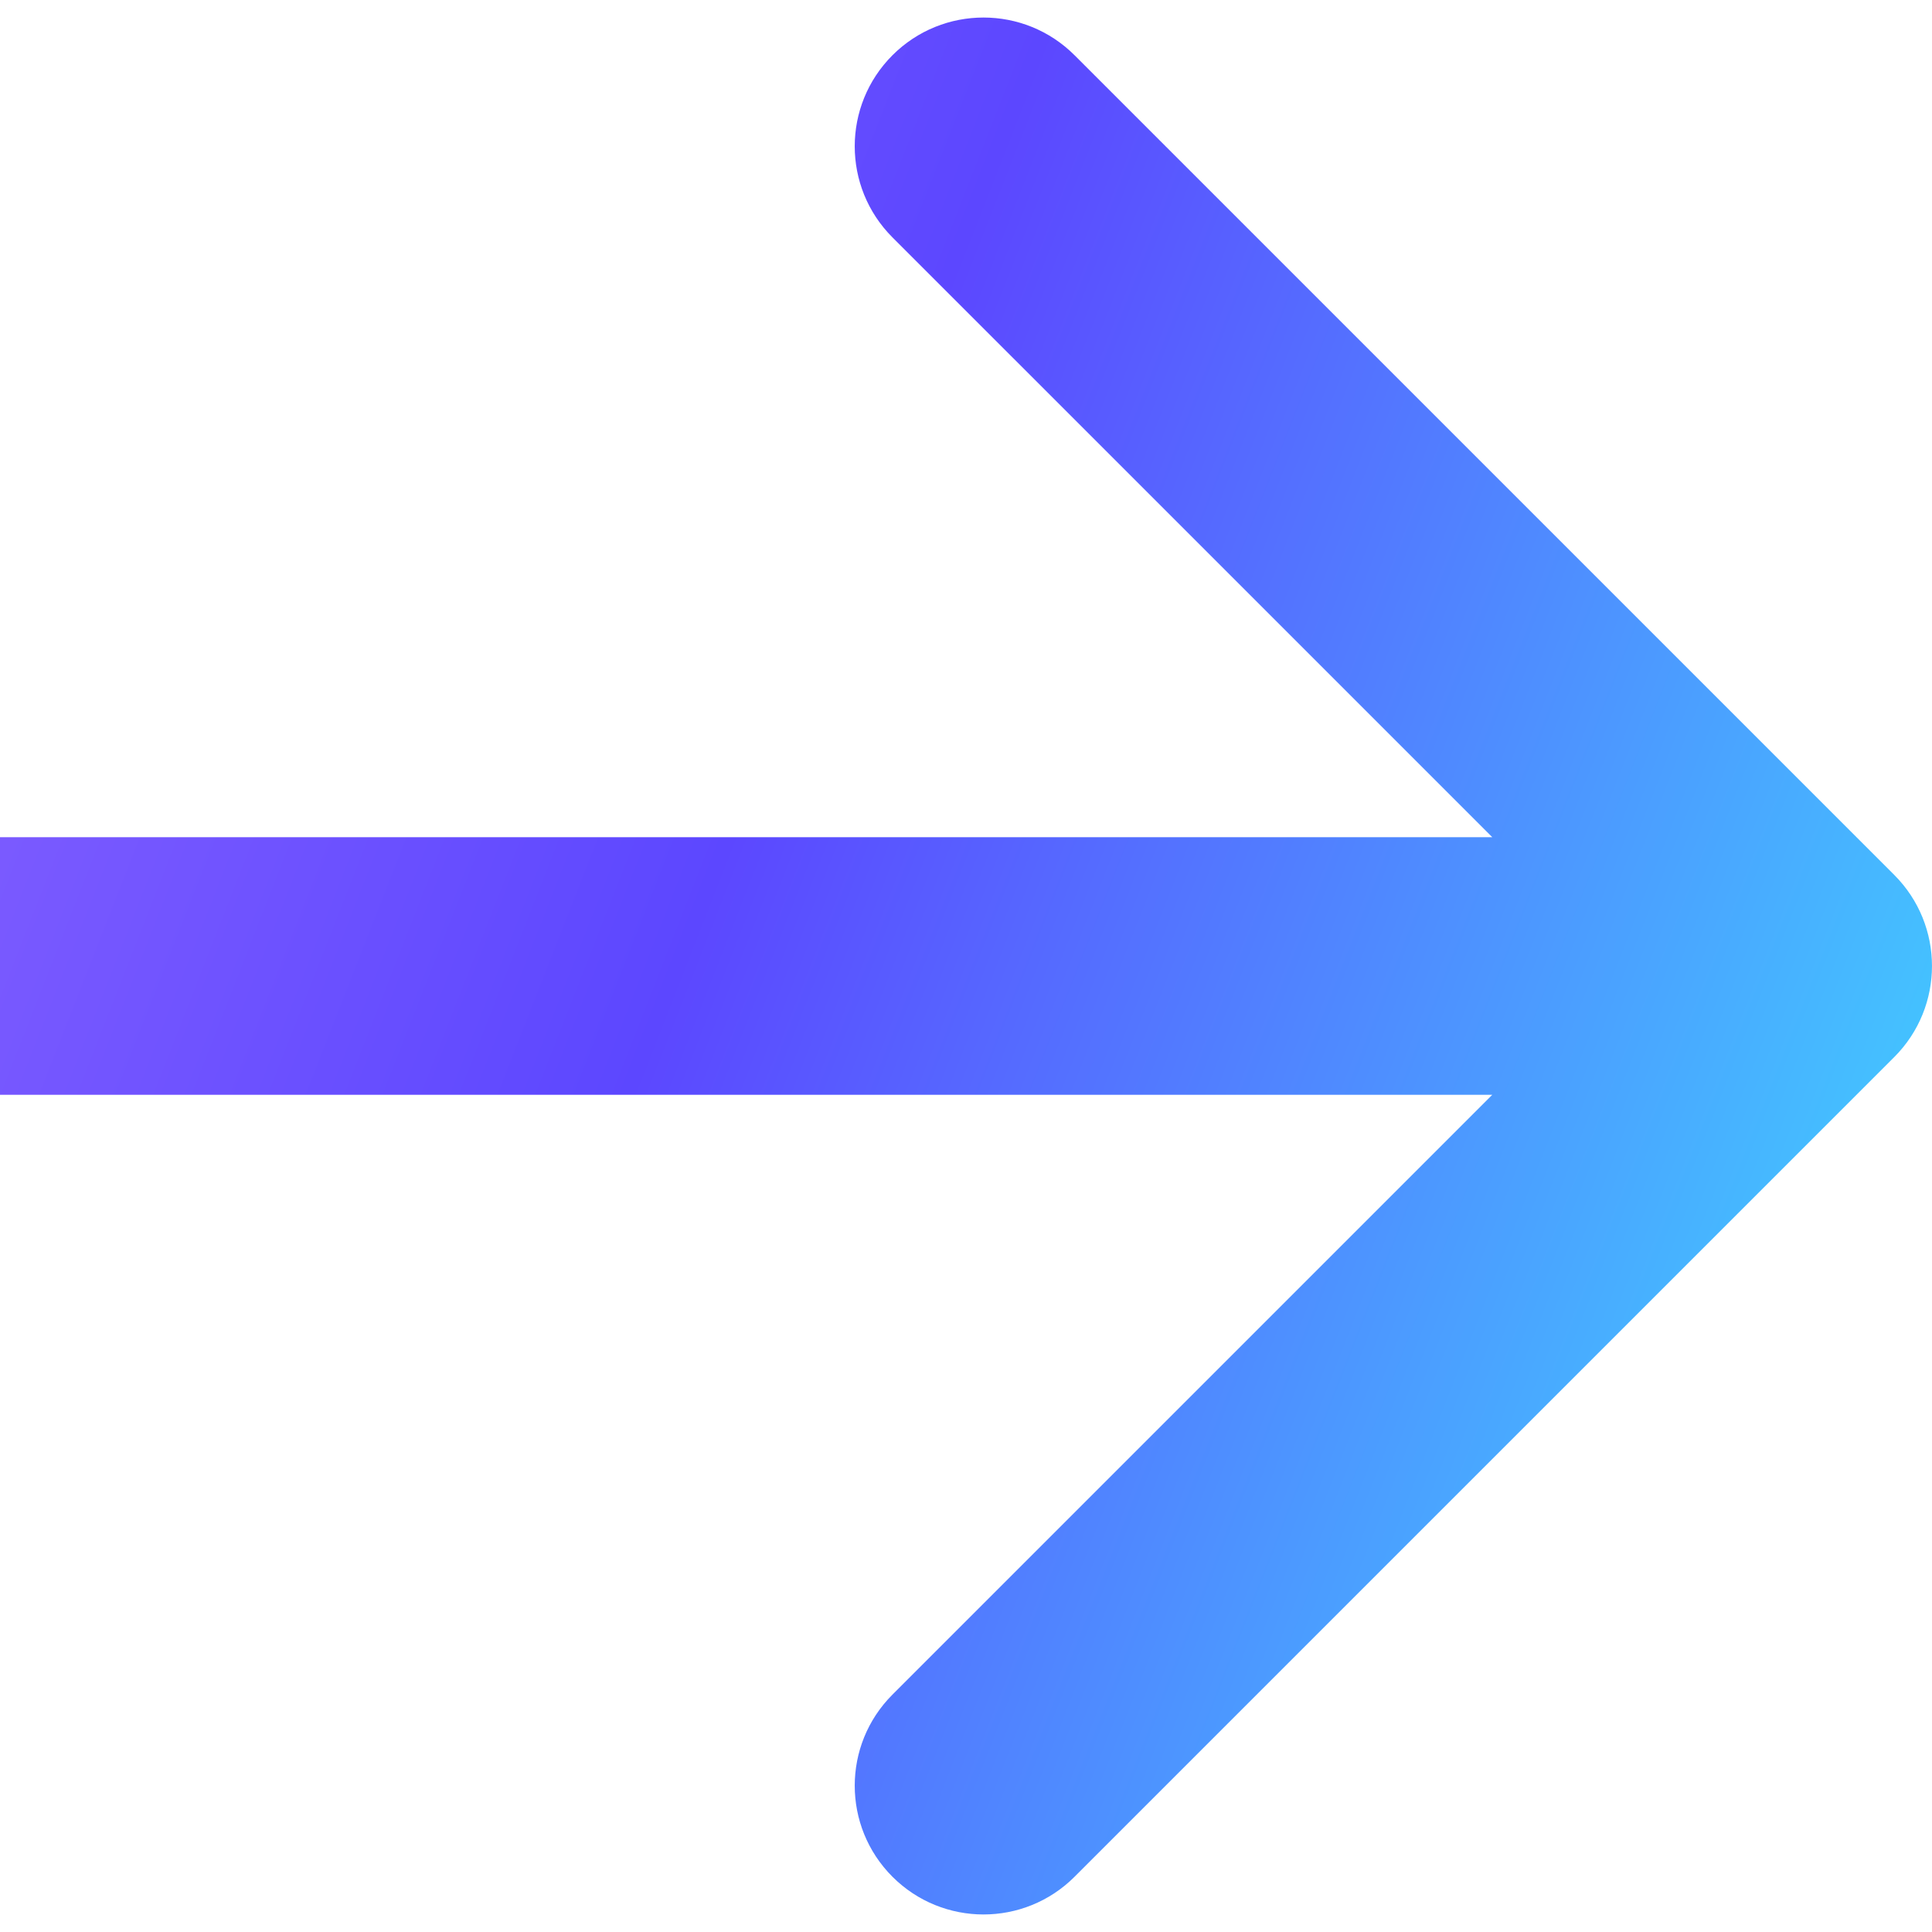 <svg width="30" height="30" viewBox="0 0 30 30" fill="none" xmlns="http://www.w3.org/2000/svg">
<path d="M29.414 16.414C30.195 15.633 30.195 14.367 29.414 13.586L16.686 0.858C15.905 0.077 14.639 0.077 13.858 0.858C13.077 1.639 13.077 2.905 13.858 3.686L25.172 15L13.858 26.314C13.077 27.095 13.077 28.361 13.858 29.142C14.639 29.923 15.905 29.923 16.686 29.142L29.414 16.414ZM0 17H28V13H0V17Z" fill="url(#paint0_linear_66_163)"/>
<defs>
<linearGradient id="paint0_linear_66_163" x1="-9" y1="10.5" x2="28" y2="25" gradientUnits="userSpaceOnUse">
<stop stop-color="#956BFF"/>
<stop offset="0.5" stop-color="#5C47FF"/>
<stop offset="1" stop-color="#42CCFF"/>
</linearGradient>
</defs>
</svg>
